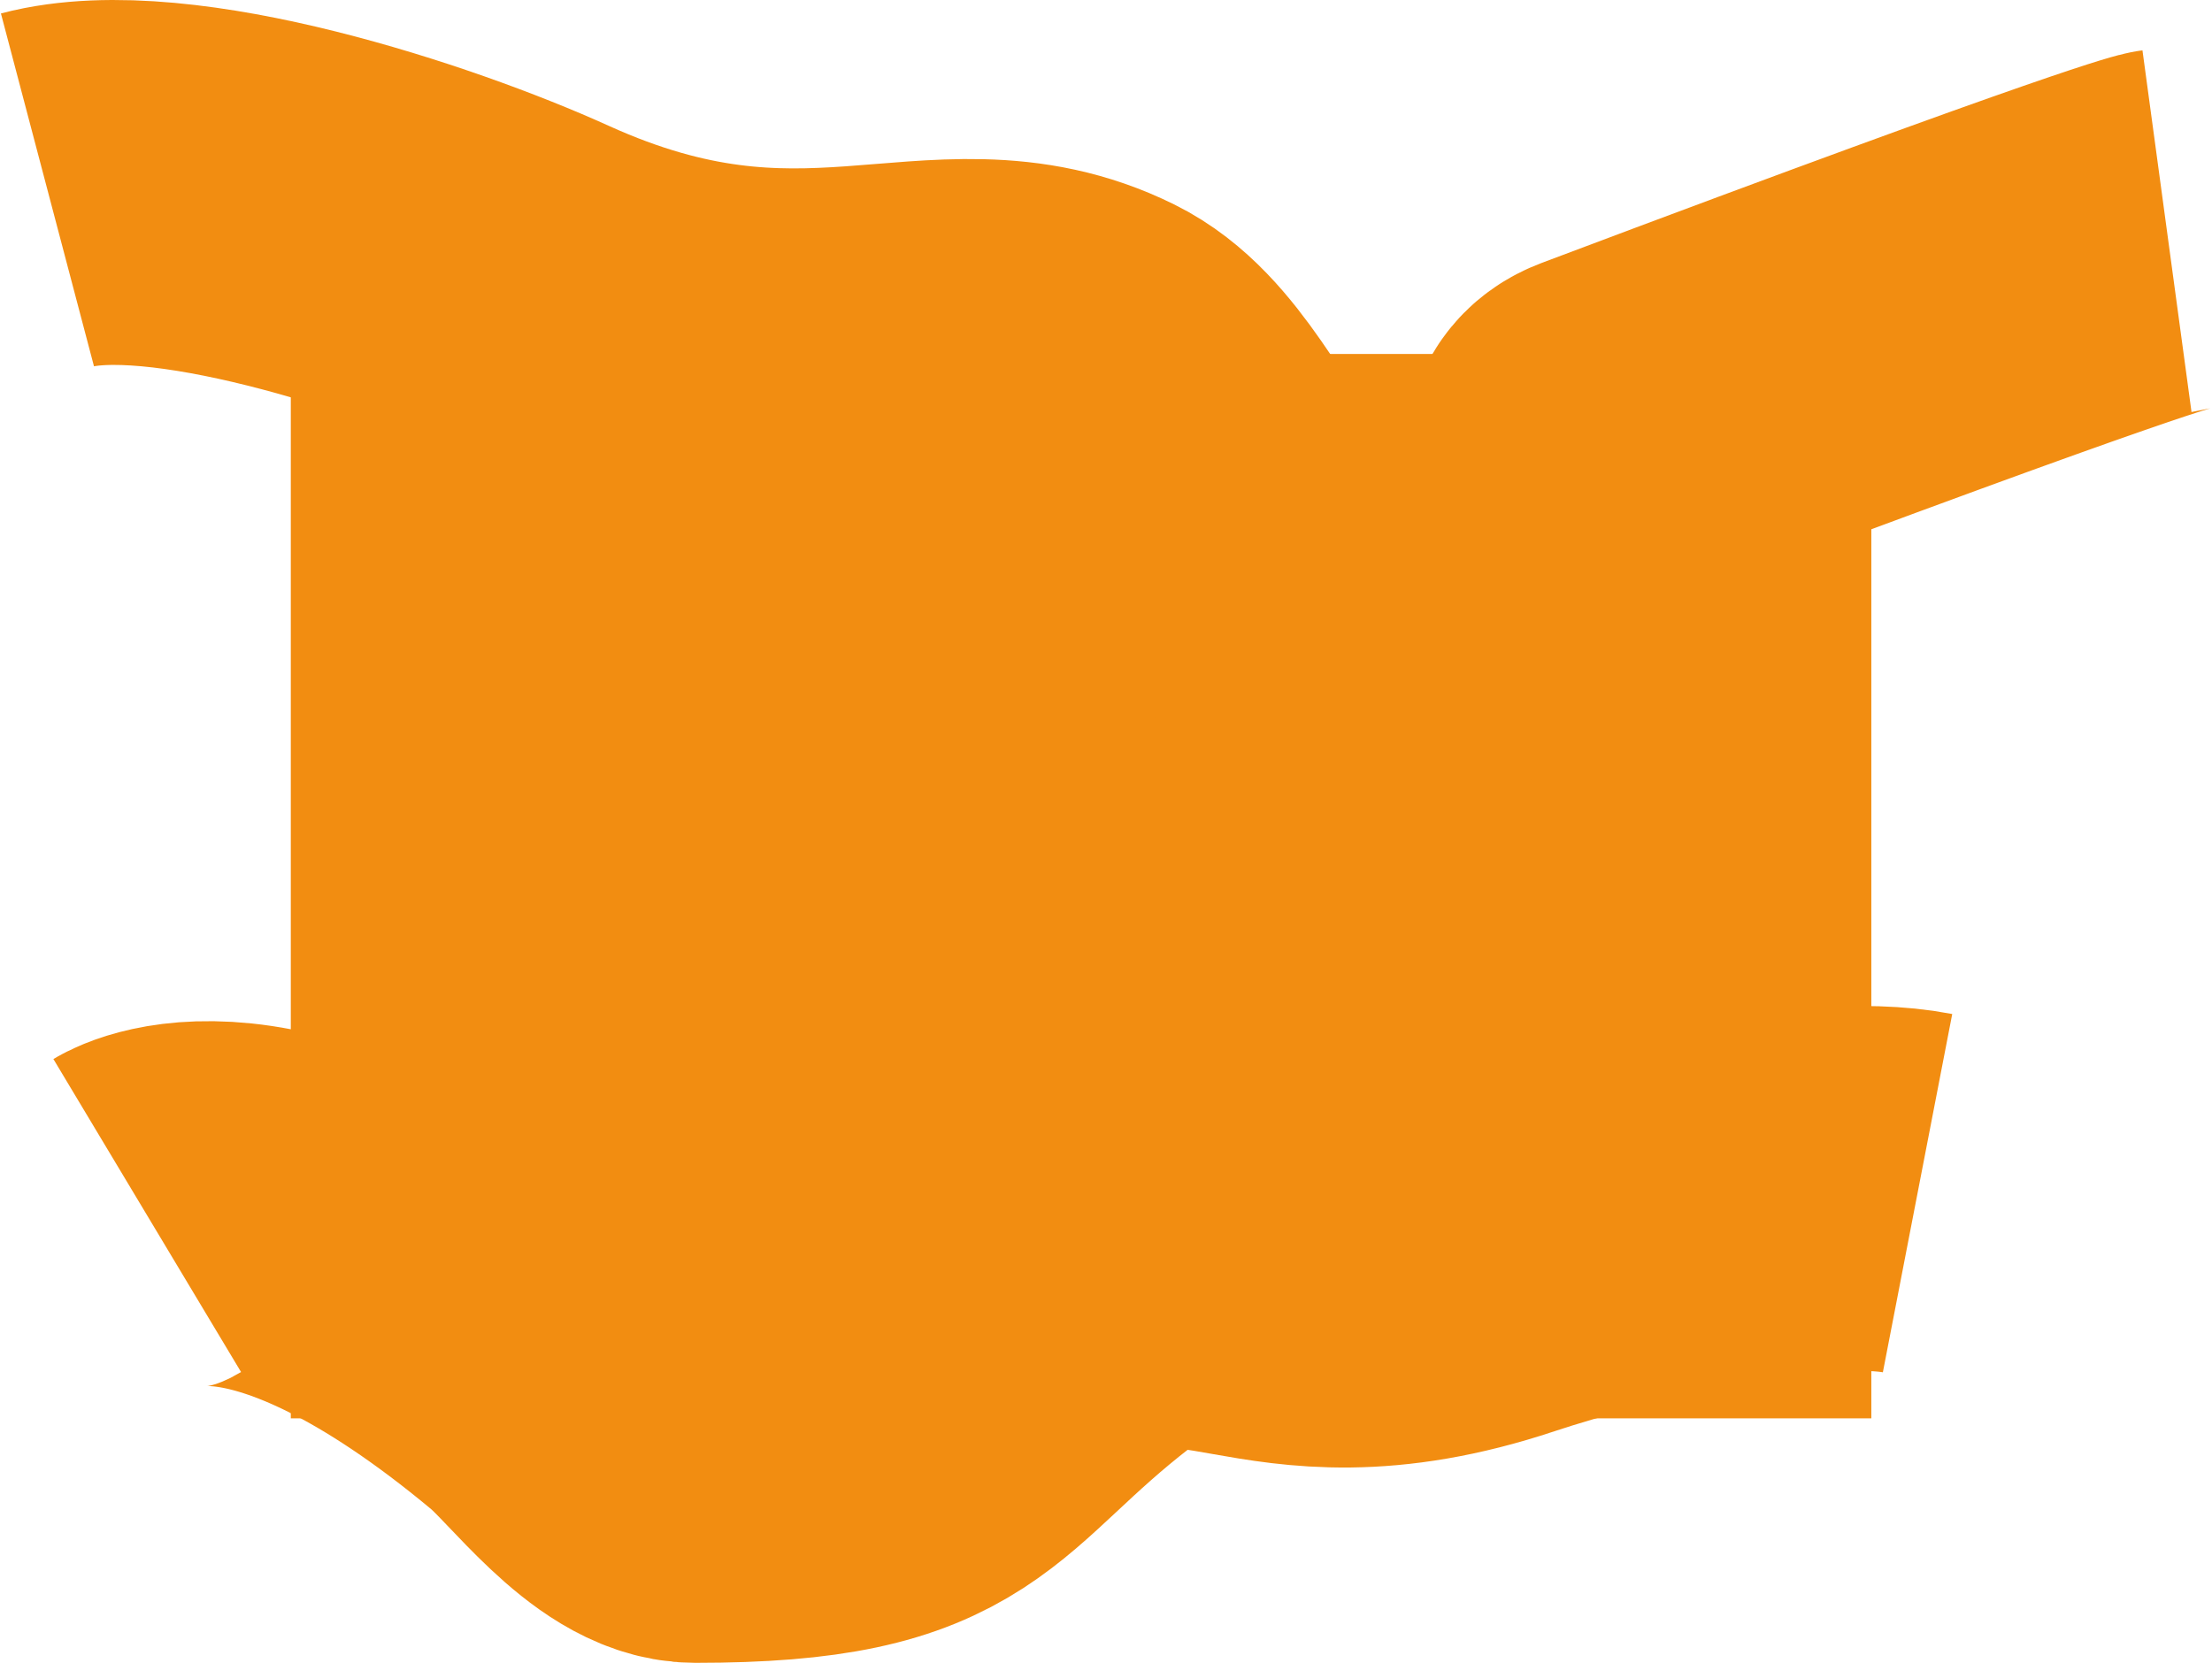 <?xml version="1.0" encoding="UTF-8"?> <svg xmlns="http://www.w3.org/2000/svg" width="1818" height="1367" viewBox="0 0 1818 1367" fill="none"><rect x="239" y="291" width="1299" height="875" fill="#F28D11"></rect><path d="M1781 190C1781 190 1751.51 194 1320 356.5C1272.61 374.348 1355 440.5 1230.5 491.604C1012.64 581.029 1000.26 352.693 898.504 302.5C772.005 240.102 664.504 342.599 438.504 240.102C339.754 195.316 139.504 129.602 39.004 156.102" stroke="#F28D11" stroke-width="300"></path><path d="M121 999.281C121 999.281 224.774 937.077 451.348 1126.23C480.265 1150.37 527.758 1217 571.553 1217C775.21 1217 764.202 1165.88 886.767 1071.32C988.379 992.933 1035.08 1099.25 1230.52 1034.19C1315.92 1005.76 1489.09 964.052 1576 980.873" stroke="#F28D11" stroke-width="300"></path></svg> 